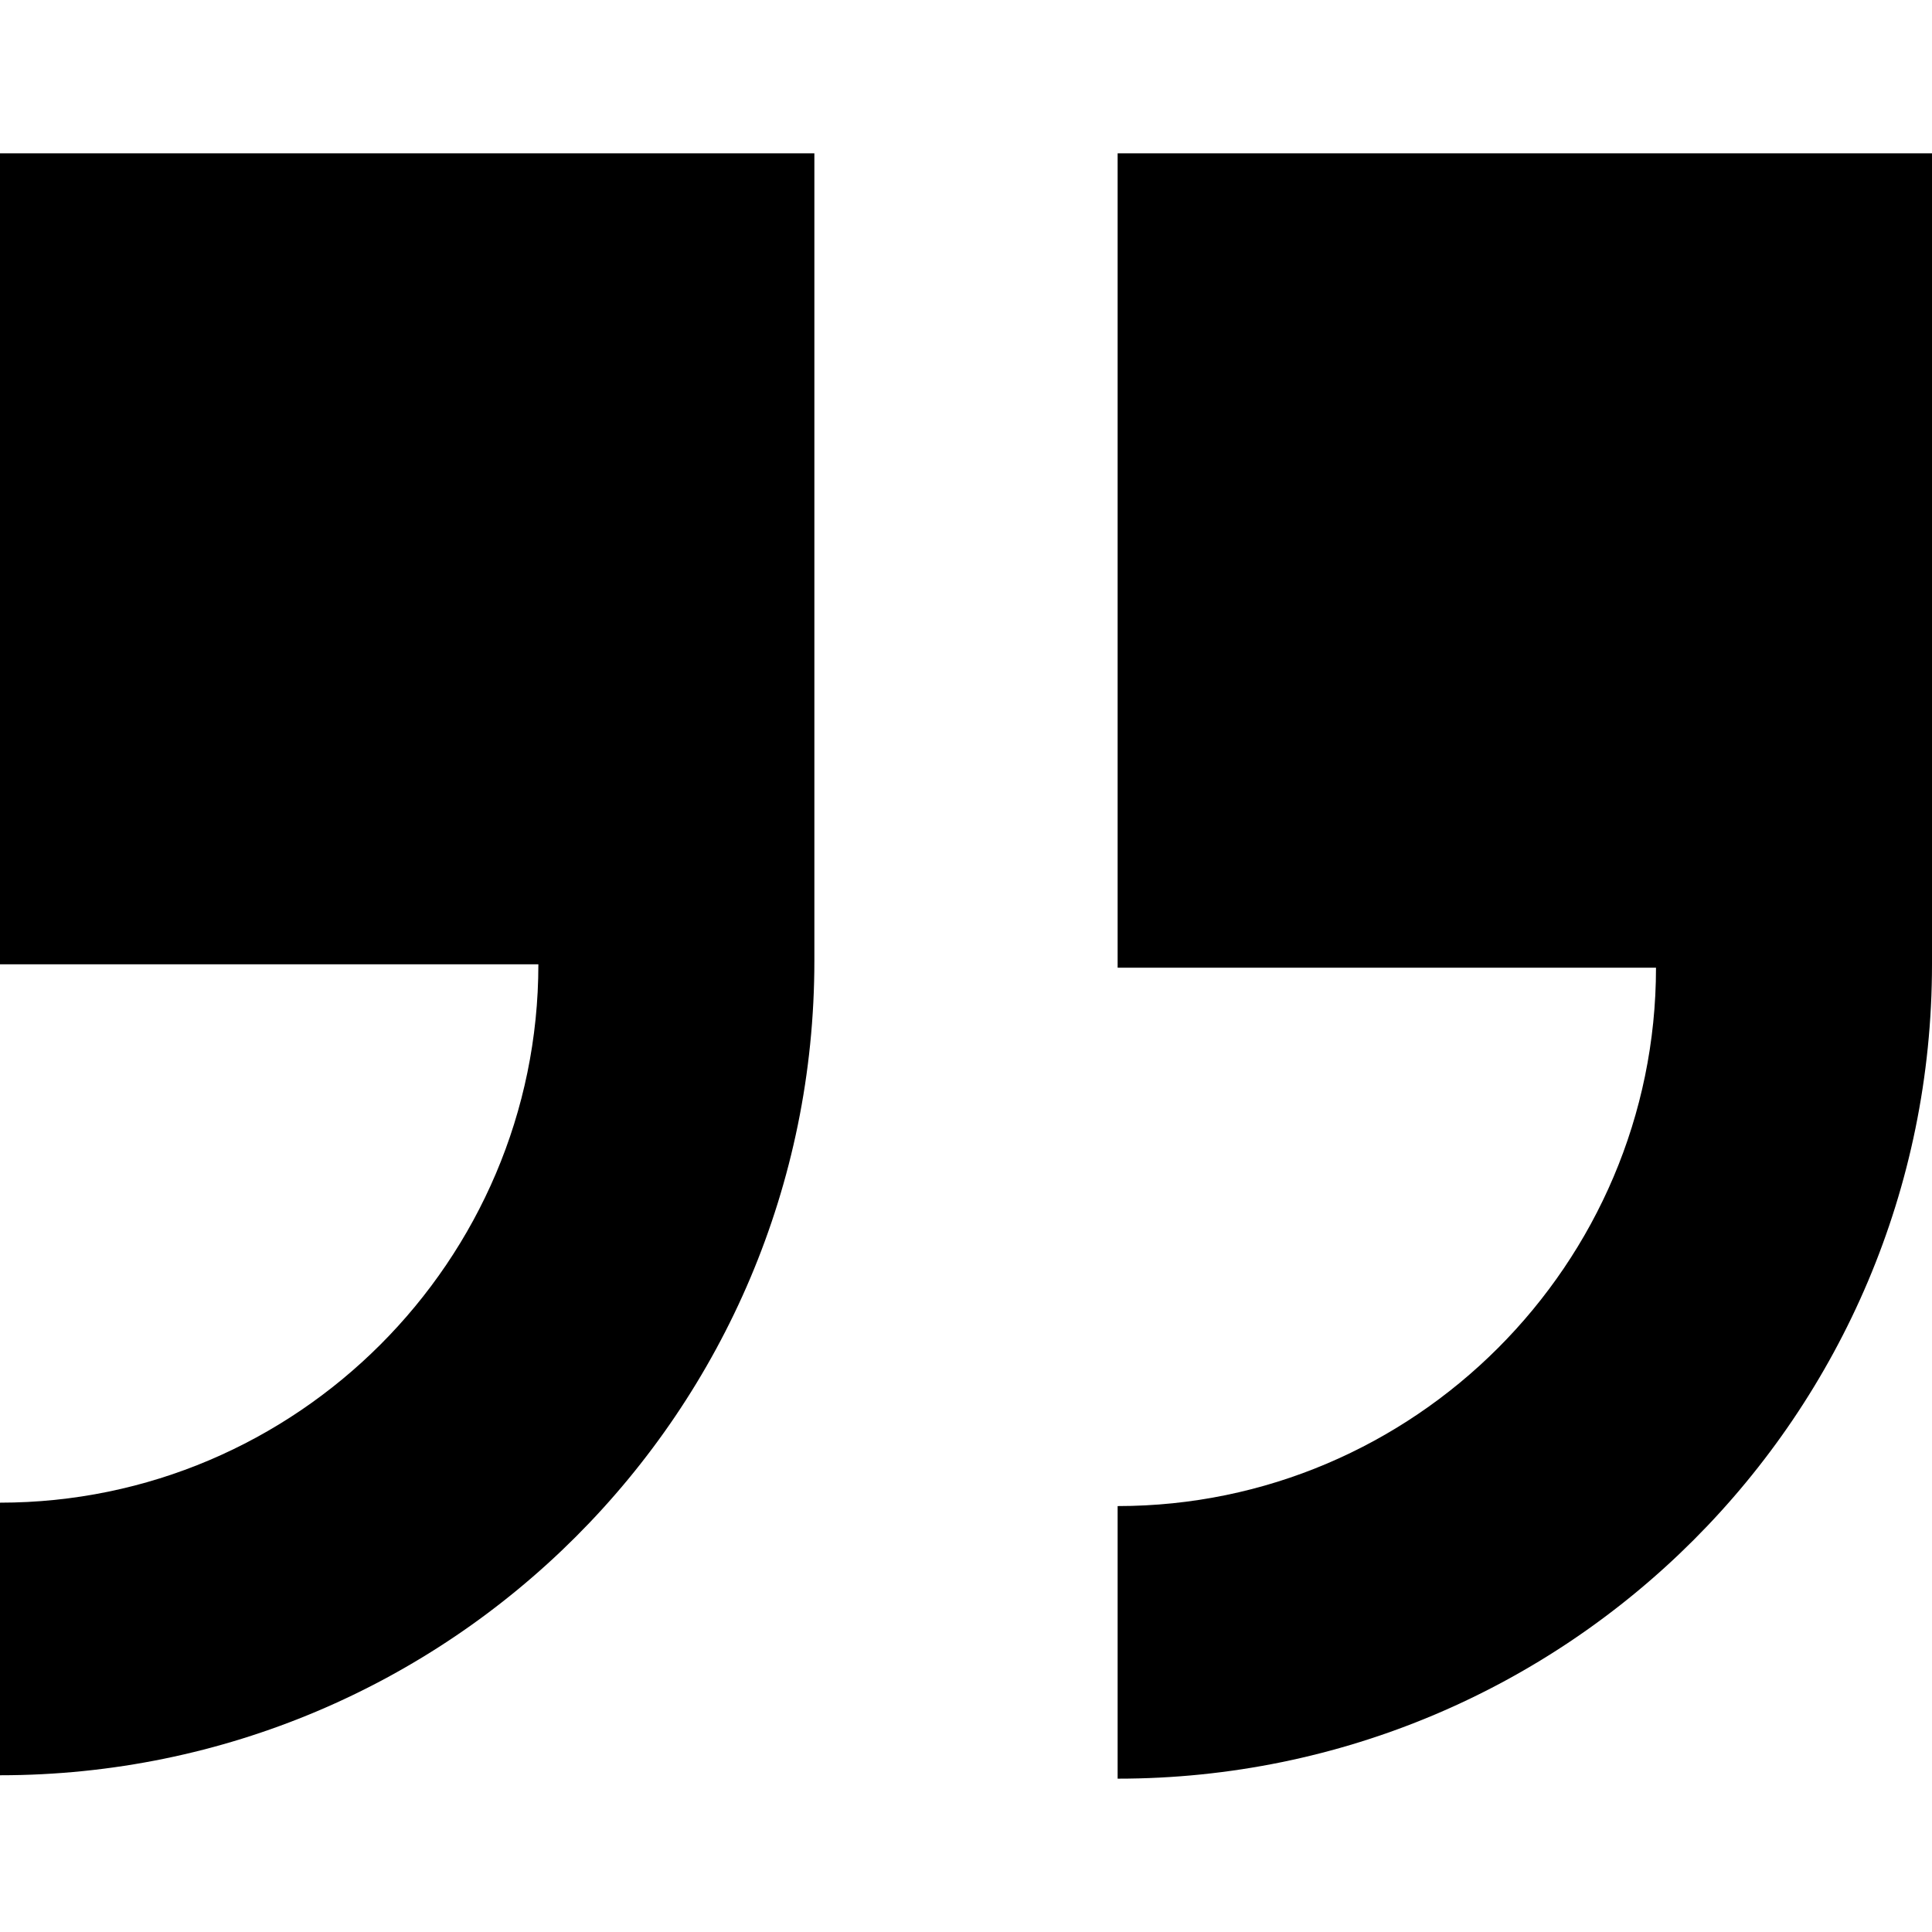 <?xml version="1.0" encoding="UTF-8"?>
<svg xmlns="http://www.w3.org/2000/svg" version="1.1" viewBox="0 0 56.7 56.7">
  <!-- Generator: Adobe Illustrator 28.6.0, SVG Export Plug-In . SVG Version: 1.2.0 Build 709)  -->
  <g>
    <g id="Laag_2">
      <g>
        <path d="M0,28.3h15.8c0,8.7-7.1,15.8-15.8,15.8v8c13.2,0,23.9-10.7,23.9-23.9h0V4.5H0v23.9Z"/>
        <path d="M32.8,4.5v23.9h15.8c0,8.7-7.1,15.8-15.8,15.8v8c13.2,0,23.9-10.7,23.9-23.9h0V4.5h-23.9Z"/>
      </g>
    </g>
  </g>
</svg>